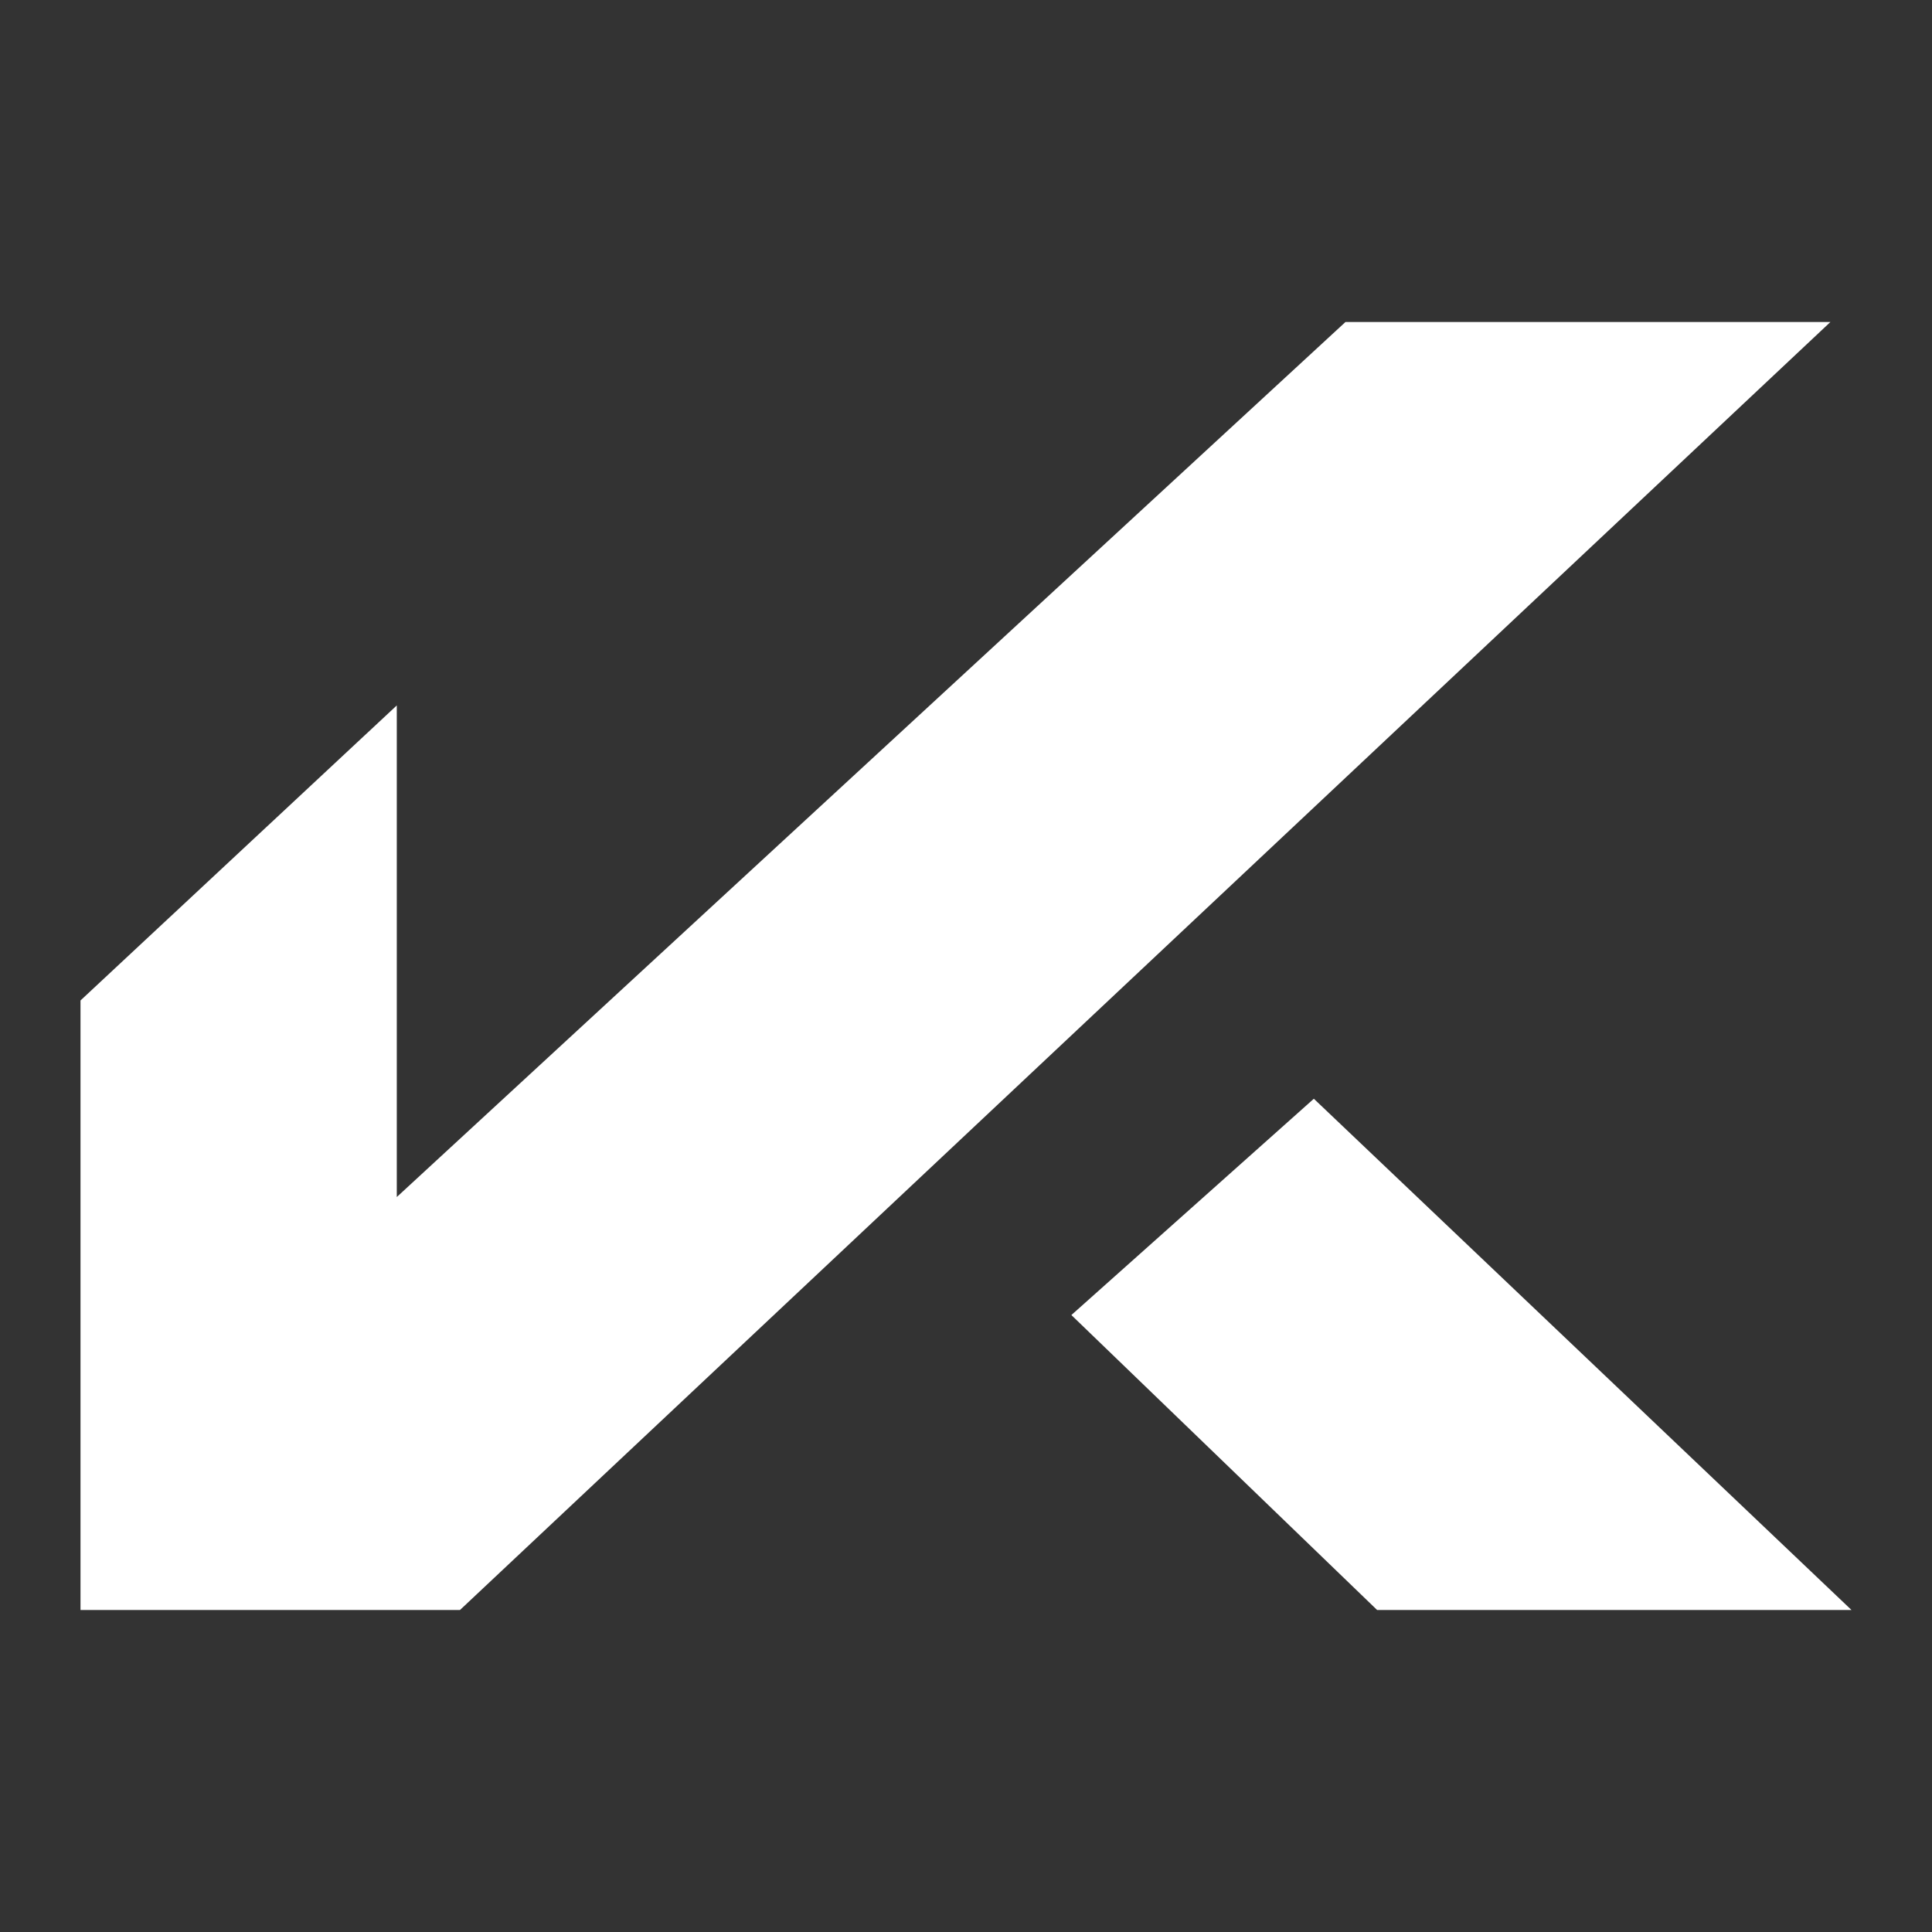 <svg width="24" height="24" viewBox="0 0 24 24" fill="none" xmlns="http://www.w3.org/2000/svg"><rect x="0" y="0" width="24" height="24" fill="#333333" stroke="none"/><path d="M1 12.428V20H5.714L22.738 4H16.714L4.929 14.87V8.763L1 12.428Z" fill="white"/><path d="M17.107 20H23L16.321 13.649L13.309 16.336L17.107 20Z" fill="white"/></svg>
